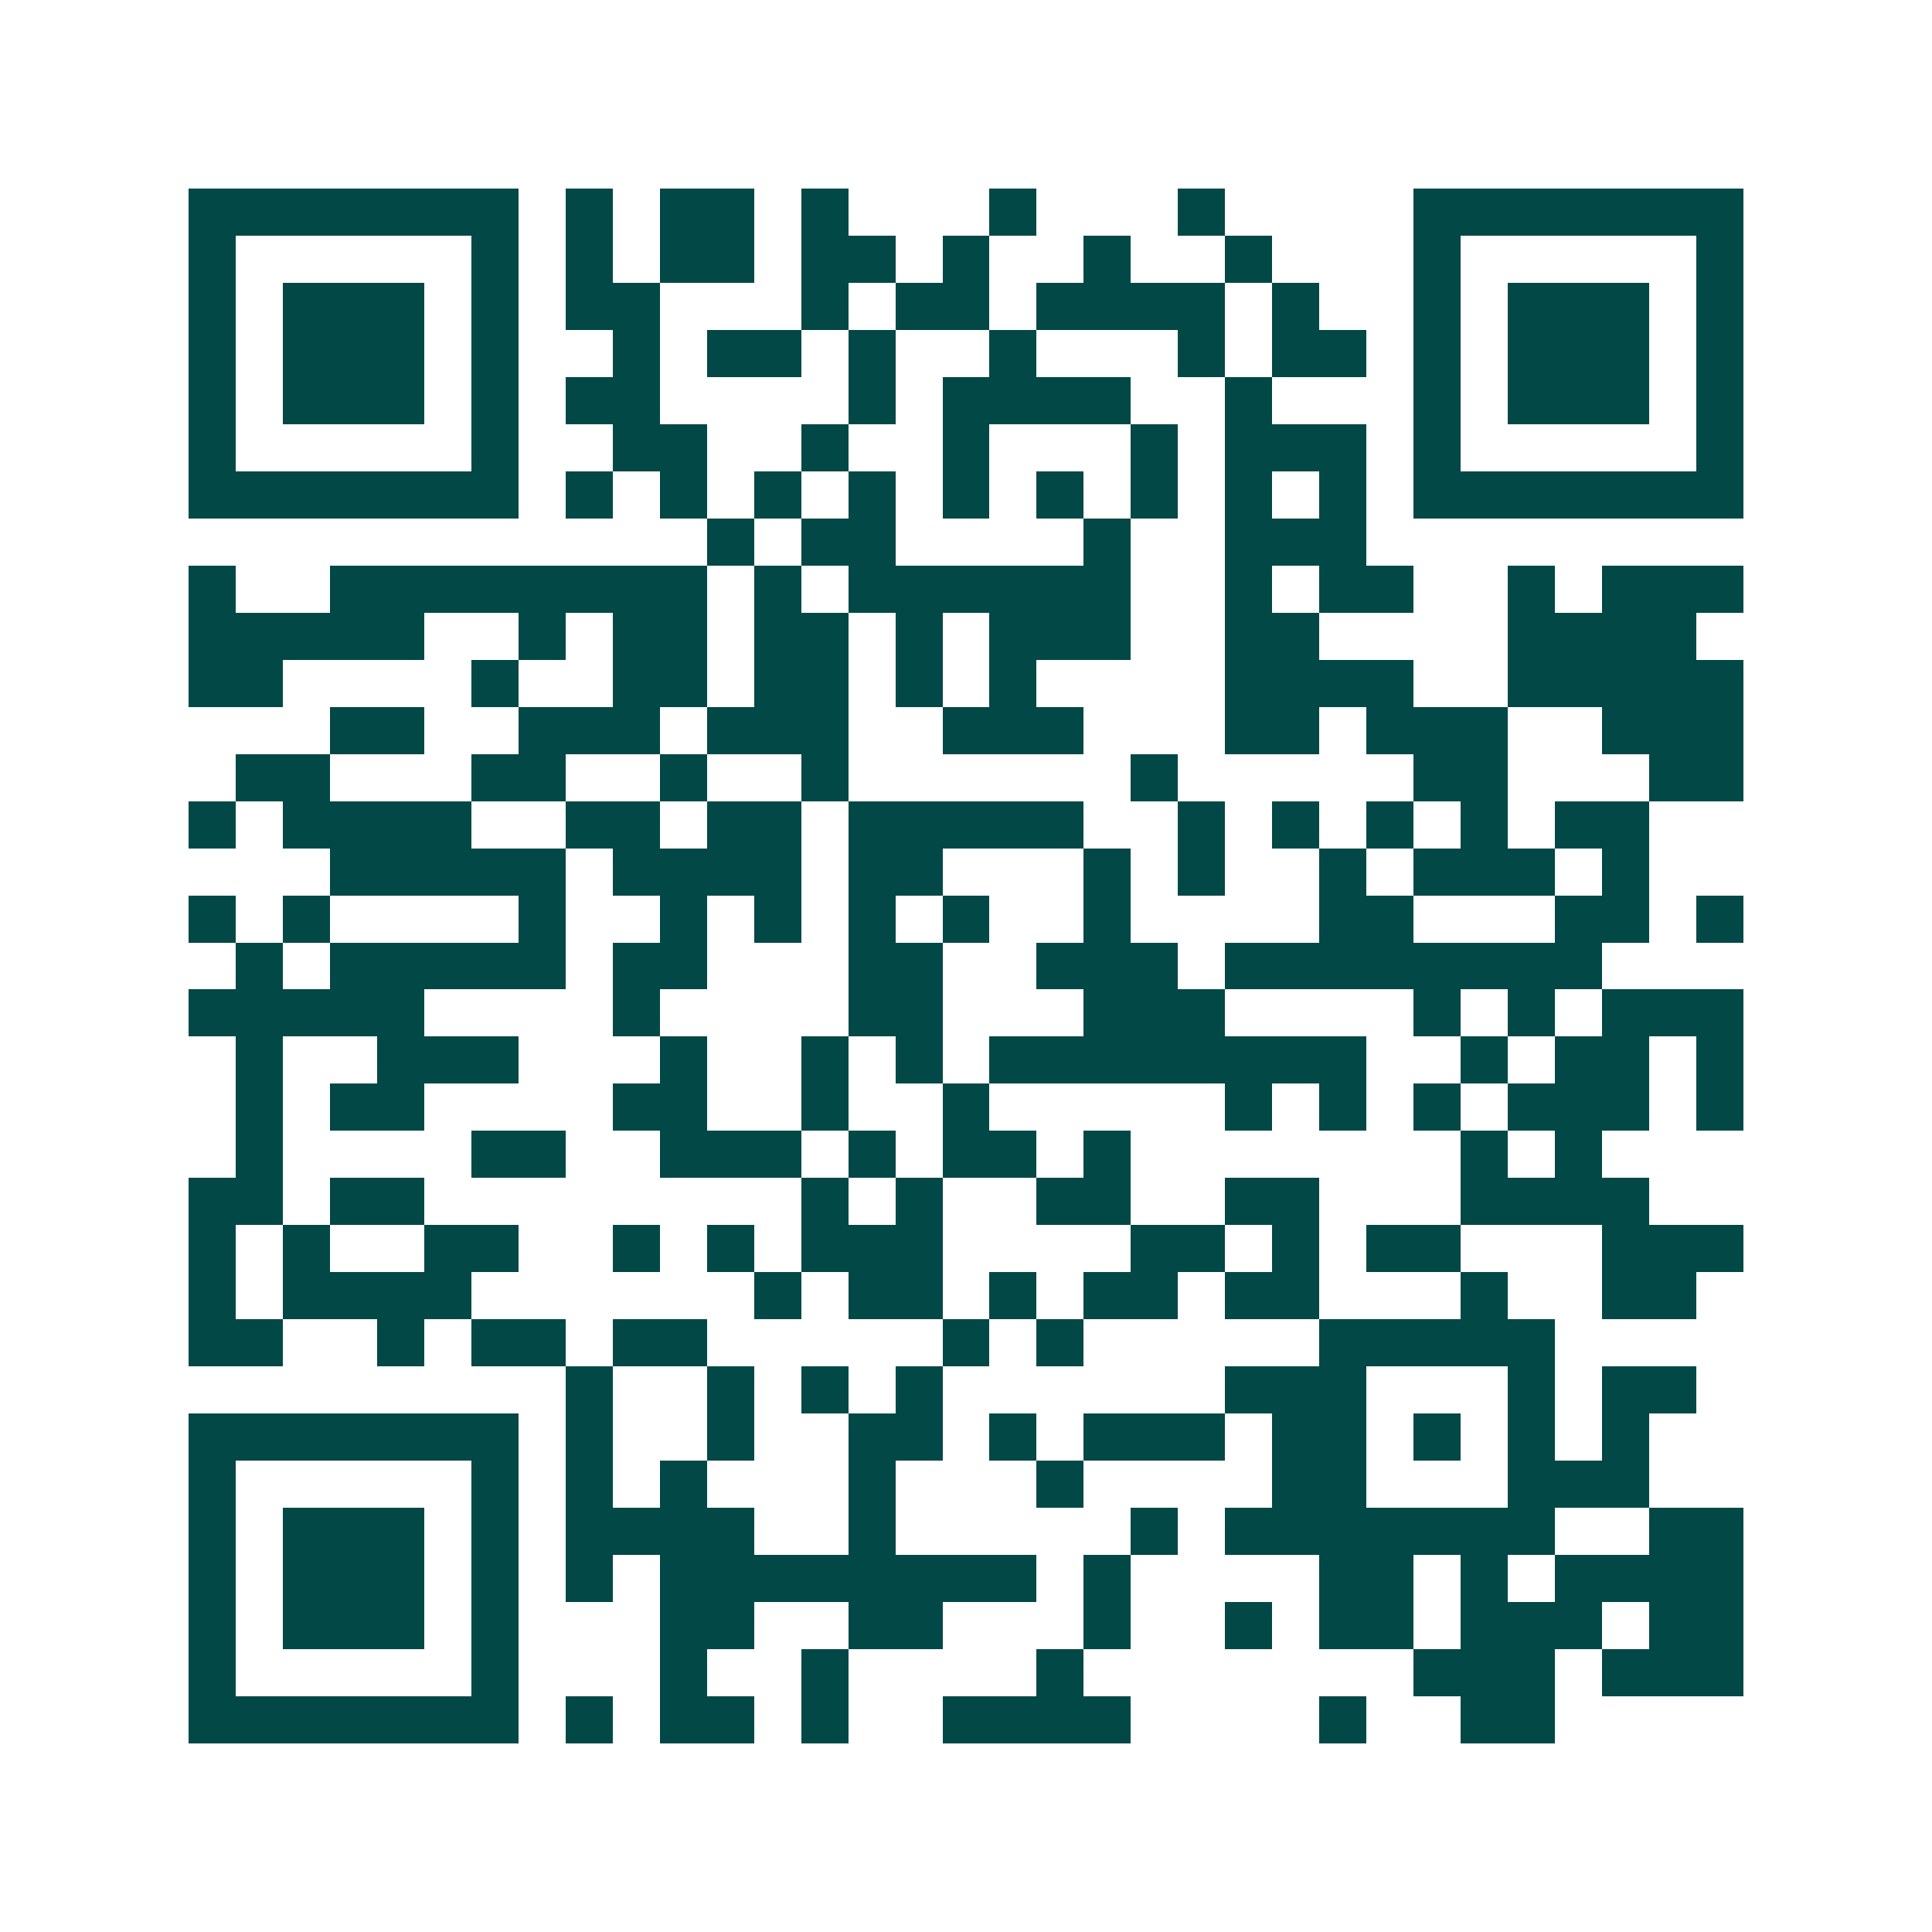 <svg xmlns="http://www.w3.org/2000/svg" width="200" height="200" viewBox="0 0 41 41" shape-rendering="crispEdges"><path fill="#ffffff" d="M0 0h41v41H0z"/><path stroke="#014847" d="M4 4.5h7m1 0h1m1 0h2m1 0h1m3 0h1m3 0h1m4 0h7M4 5.5h1m5 0h1m1 0h1m1 0h2m1 0h2m1 0h1m2 0h1m2 0h1m3 0h1m5 0h1M4 6.5h1m1 0h3m1 0h1m1 0h2m3 0h1m1 0h2m1 0h4m1 0h1m2 0h1m1 0h3m1 0h1M4 7.5h1m1 0h3m1 0h1m2 0h1m1 0h2m1 0h1m2 0h1m3 0h1m1 0h2m1 0h1m1 0h3m1 0h1M4 8.5h1m1 0h3m1 0h1m1 0h2m4 0h1m1 0h4m2 0h1m3 0h1m1 0h3m1 0h1M4 9.5h1m5 0h1m2 0h2m2 0h1m2 0h1m3 0h1m1 0h3m1 0h1m5 0h1M4 10.5h7m1 0h1m1 0h1m1 0h1m1 0h1m1 0h1m1 0h1m1 0h1m1 0h1m1 0h1m1 0h7M15 11.5h1m1 0h2m4 0h1m2 0h3M4 12.5h1m2 0h8m1 0h1m1 0h6m2 0h1m1 0h2m2 0h1m1 0h3M4 13.5h5m2 0h1m1 0h2m1 0h2m1 0h1m1 0h3m2 0h2m4 0h4M4 14.5h2m4 0h1m2 0h2m1 0h2m1 0h1m1 0h1m4 0h4m2 0h5M7 15.5h2m2 0h3m1 0h3m2 0h3m3 0h2m1 0h3m2 0h3M5 16.5h2m3 0h2m2 0h1m2 0h1m6 0h1m5 0h2m3 0h2M4 17.5h1m1 0h4m2 0h2m1 0h2m1 0h5m2 0h1m1 0h1m1 0h1m1 0h1m1 0h2M7 18.5h5m1 0h4m1 0h2m3 0h1m1 0h1m2 0h1m1 0h3m1 0h1M4 19.5h1m1 0h1m4 0h1m2 0h1m1 0h1m1 0h1m1 0h1m2 0h1m4 0h2m3 0h2m1 0h1M5 20.5h1m1 0h5m1 0h2m3 0h2m2 0h3m1 0h8M4 21.5h5m4 0h1m4 0h2m3 0h3m4 0h1m1 0h1m1 0h3M5 22.5h1m2 0h3m3 0h1m2 0h1m1 0h1m1 0h8m2 0h1m1 0h2m1 0h1M5 23.5h1m1 0h2m4 0h2m2 0h1m2 0h1m5 0h1m1 0h1m1 0h1m1 0h3m1 0h1M5 24.5h1m4 0h2m2 0h3m1 0h1m1 0h2m1 0h1m7 0h1m1 0h1M4 25.5h2m1 0h2m8 0h1m1 0h1m2 0h2m2 0h2m3 0h4M4 26.5h1m1 0h1m2 0h2m2 0h1m1 0h1m1 0h3m4 0h2m1 0h1m1 0h2m3 0h3M4 27.5h1m1 0h4m6 0h1m1 0h2m1 0h1m1 0h2m1 0h2m3 0h1m2 0h2M4 28.5h2m2 0h1m1 0h2m1 0h2m5 0h1m1 0h1m5 0h5M12 29.5h1m2 0h1m1 0h1m1 0h1m6 0h3m3 0h1m1 0h2M4 30.5h7m1 0h1m2 0h1m2 0h2m1 0h1m1 0h3m1 0h2m1 0h1m1 0h1m1 0h1M4 31.5h1m5 0h1m1 0h1m1 0h1m3 0h1m3 0h1m4 0h2m3 0h3M4 32.5h1m1 0h3m1 0h1m1 0h4m2 0h1m5 0h1m1 0h7m2 0h2M4 33.5h1m1 0h3m1 0h1m1 0h1m1 0h8m1 0h1m4 0h2m1 0h1m1 0h4M4 34.5h1m1 0h3m1 0h1m3 0h2m2 0h2m3 0h1m2 0h1m1 0h2m1 0h3m1 0h2M4 35.5h1m5 0h1m3 0h1m2 0h1m4 0h1m7 0h3m1 0h3M4 36.5h7m1 0h1m1 0h2m1 0h1m2 0h4m4 0h1m2 0h2"/></svg>
